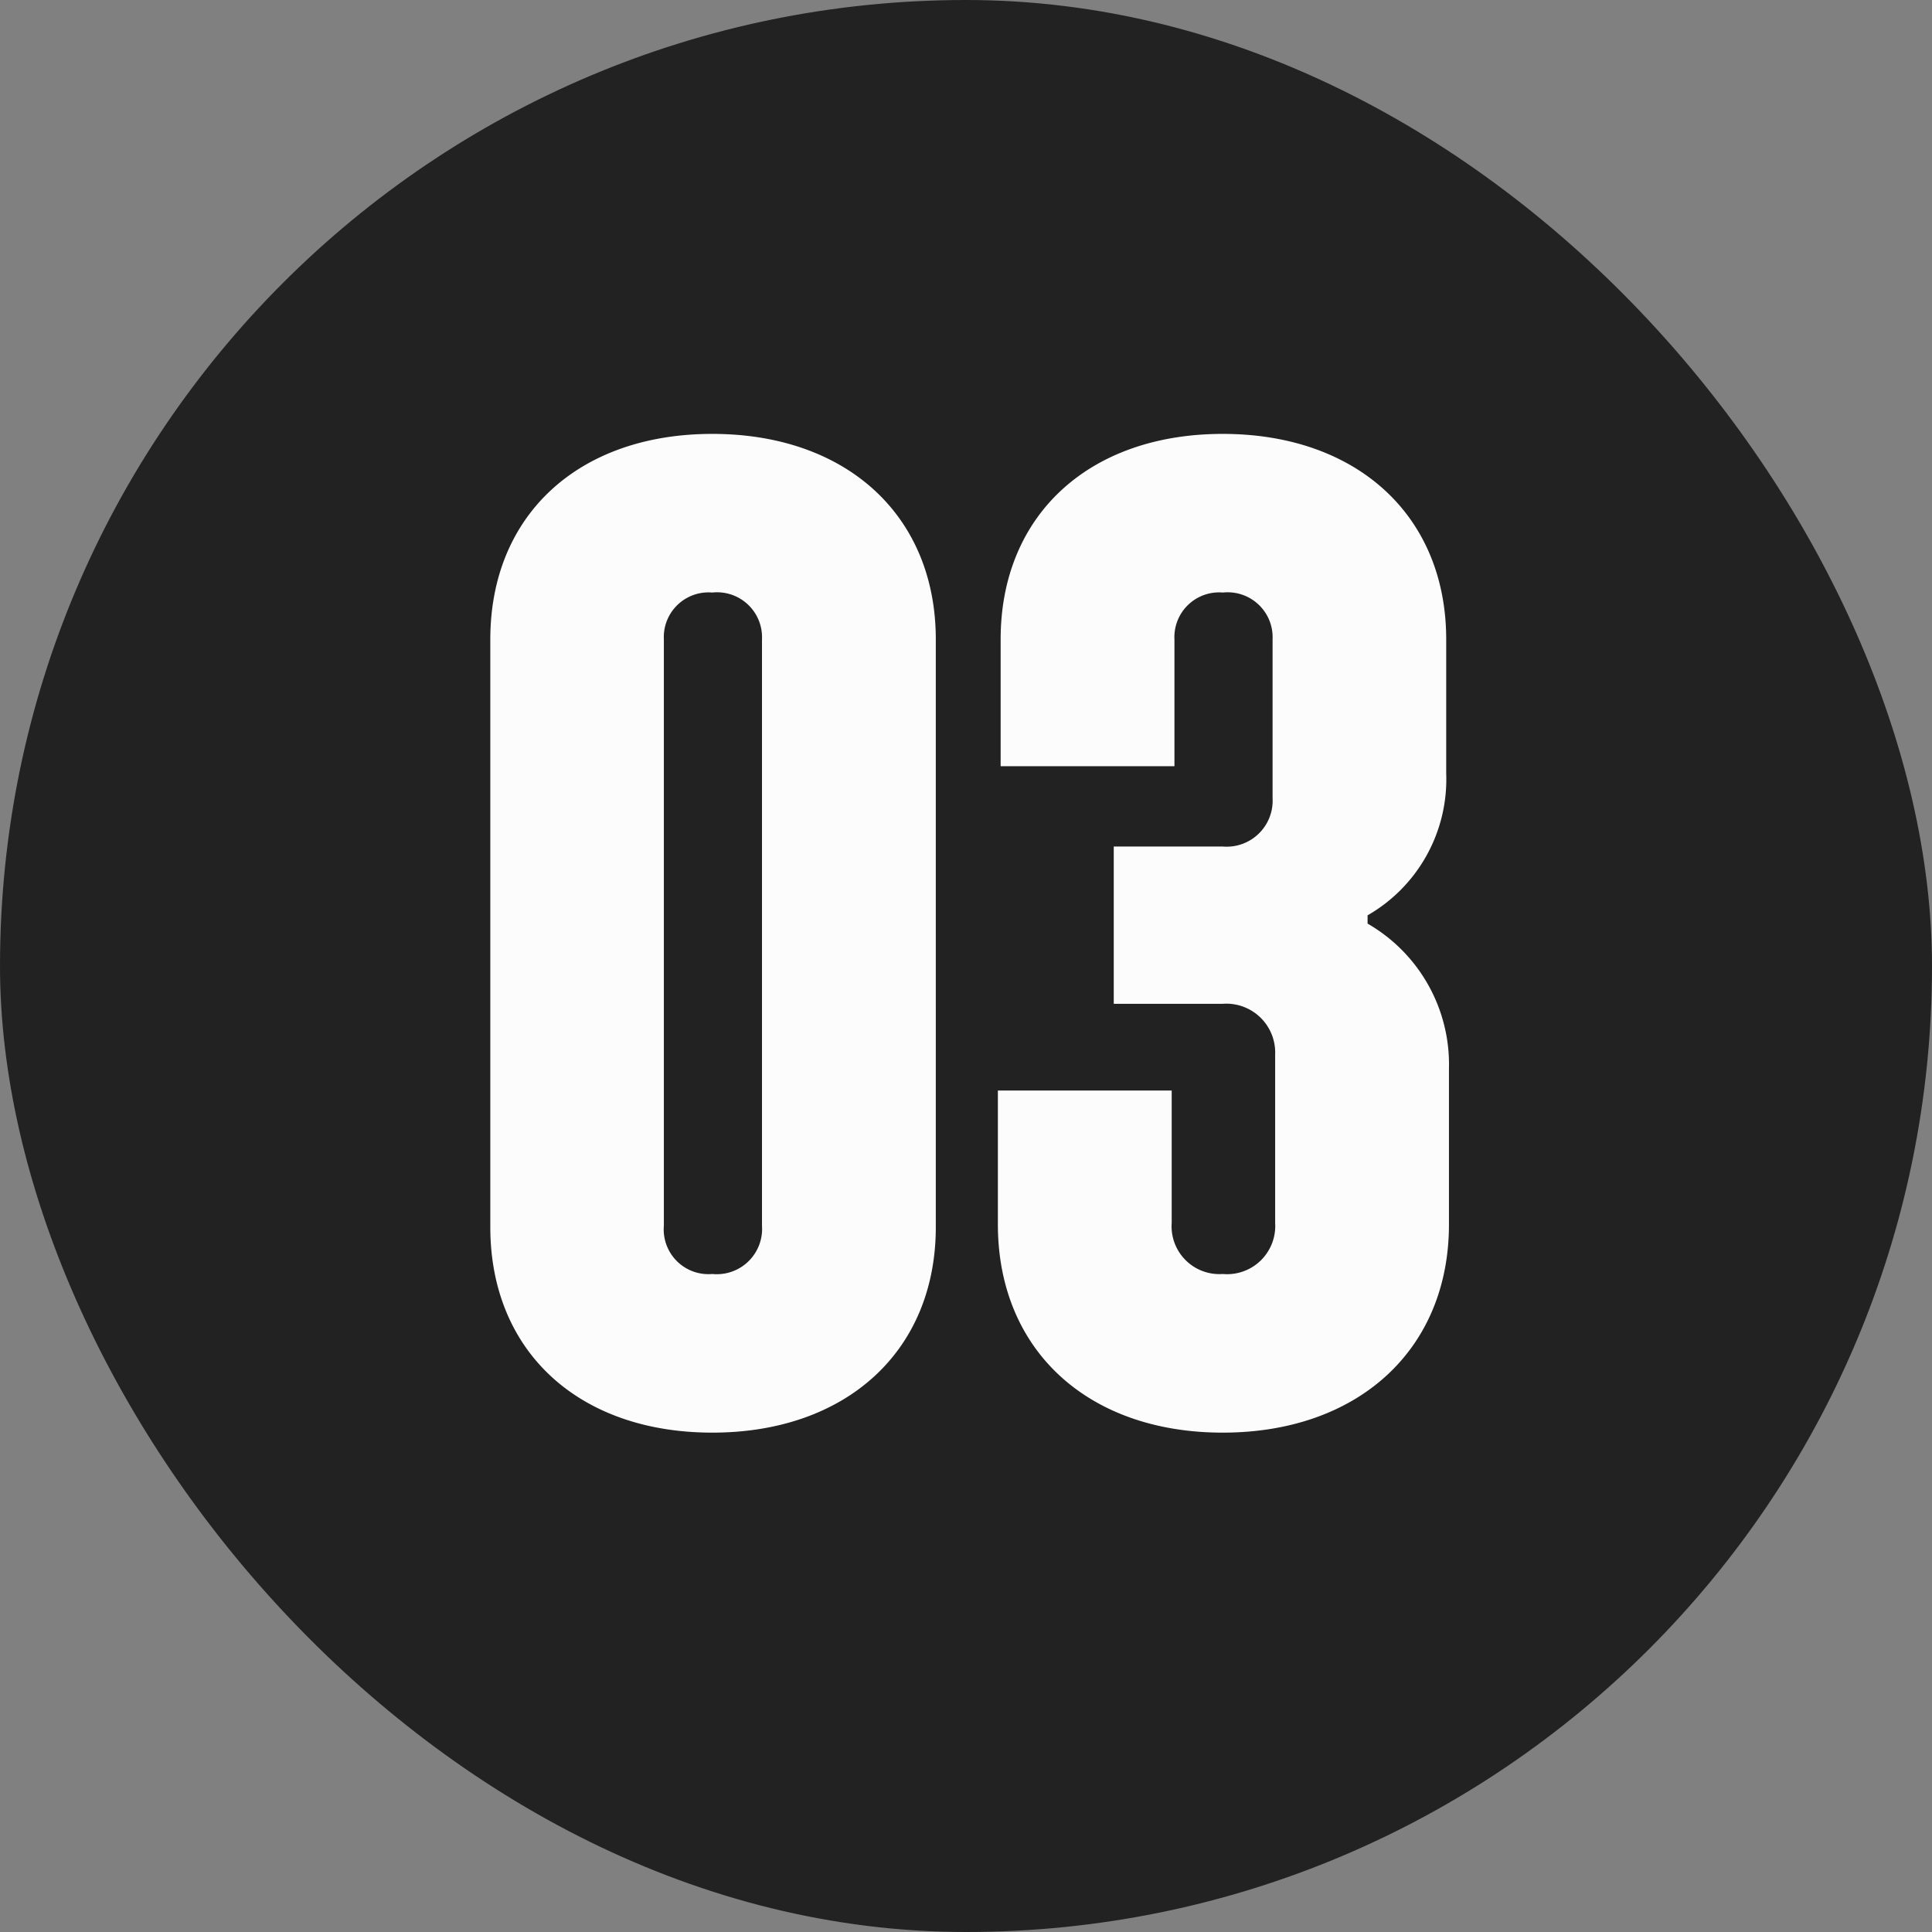 <svg id="Badge" xmlns="http://www.w3.org/2000/svg" width="51.82" height="51.82" viewBox="0 0 51.82 51.82">
  <rect x="0" y="0" width="51.82" height="51.82" fill="#808080" stroke="none"/>
  <g id="グループ_147" data-name="グループ 147">
    <rect id="Area" width="51.82" height="51.82" rx="25.91" fill="#222"/>
    <path id="label" d="M-6.845.444c3.589,0,5.994-2.183,5.994-5.513V-20.831c0-3.33-2.4-5.513-5.994-5.513S-12.8-24.161-12.8-20.831V-5.069C-12.8-1.739-10.434.444-6.845.444Zm0-4.255a1.2,1.2,0,0,1-1.3-1.295V-20.831a1.2,1.2,0,0,1,1.3-1.258,1.206,1.206,0,0,1,1.332,1.258V-5.106A1.215,1.215,0,0,1-6.845-3.811ZM6.845.444c3.626,0,6.068-2.22,6.068-5.587V-9.324a4.358,4.358,0,0,0-2.183-3.885v-.222a4.208,4.208,0,0,0,2.109-3.811v-3.589c0-3.33-2.405-5.513-5.994-5.513S.888-24.161.888-20.831v3.4H5.55v-3.4a1.2,1.2,0,0,1,1.3-1.258,1.206,1.206,0,0,1,1.332,1.258v4.255a1.234,1.234,0,0,1-1.332,1.3H3.922v4.218H6.845A1.311,1.311,0,0,1,8.251-9.694V-5.18A1.292,1.292,0,0,1,6.845-3.811,1.282,1.282,0,0,1,5.476-5.18V-8.732H.814v3.589C.814-1.776,3.219.444,6.845.444Z" transform="translate(25.951 37.982)" fill="#fcfcfc"/>
  </g>
</svg>
